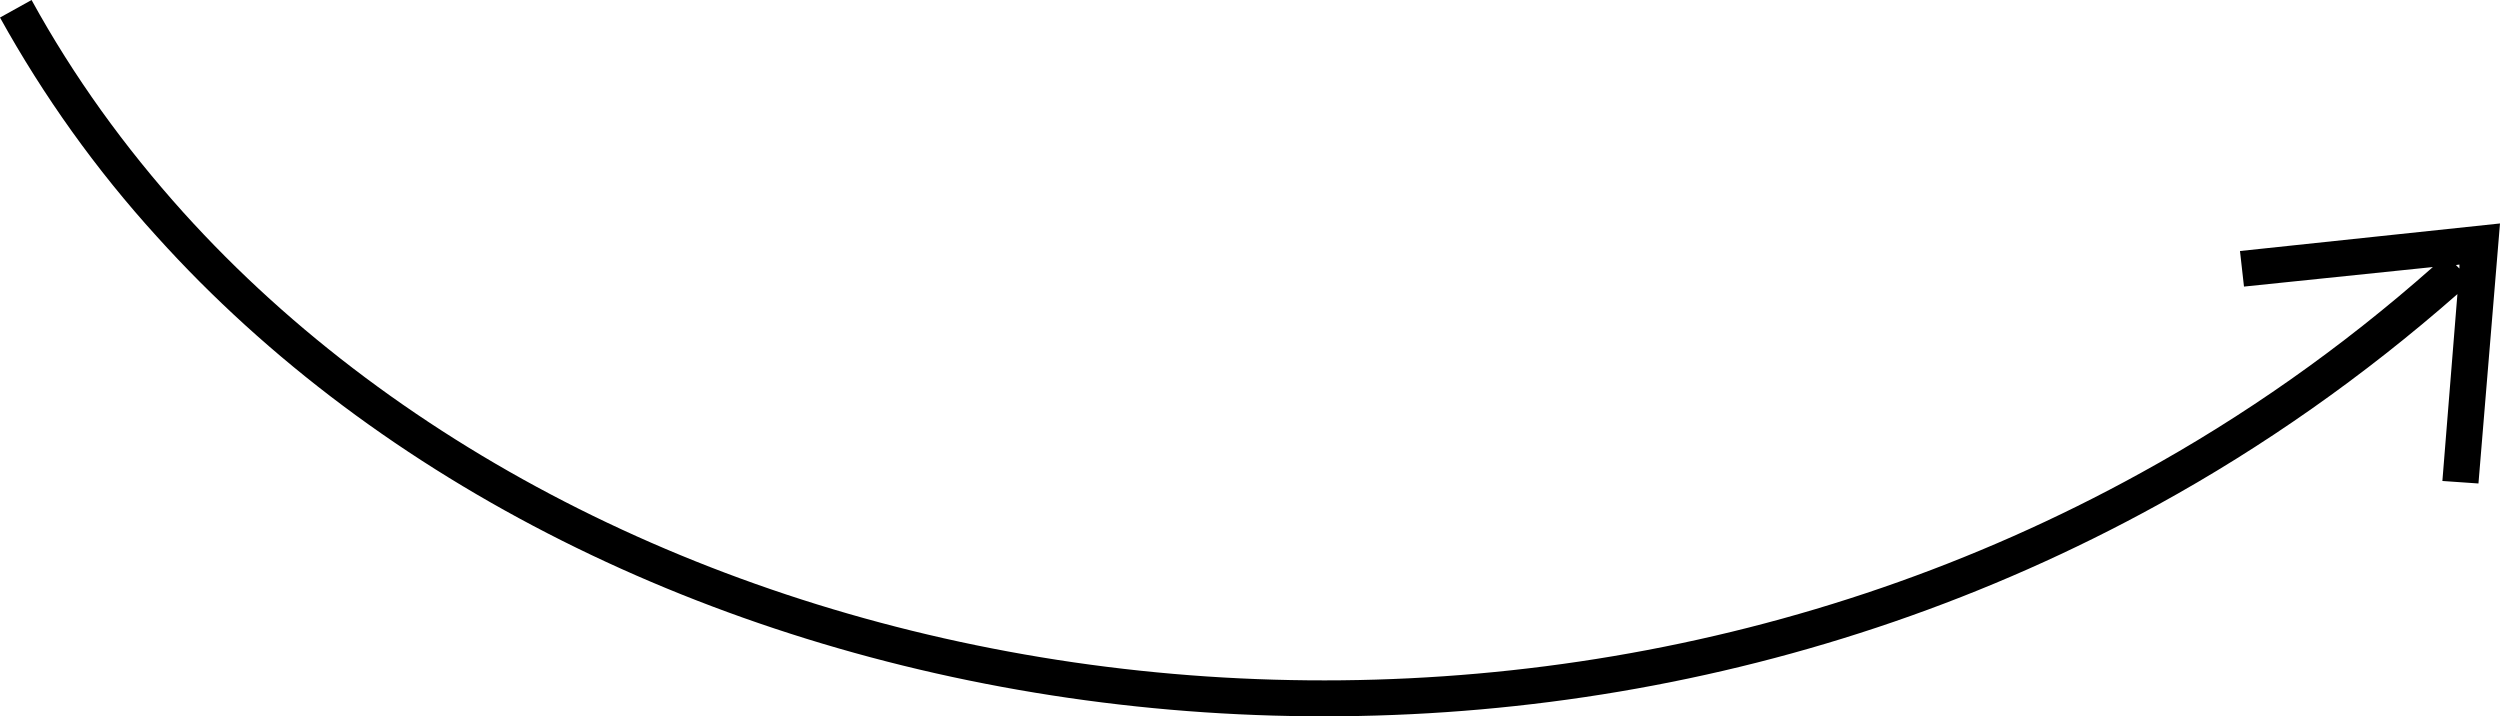 <?xml version="1.0" encoding="UTF-8"?> <!-- Creator: CorelDRAW X7 --> <svg xmlns="http://www.w3.org/2000/svg" xmlns:xlink="http://www.w3.org/1999/xlink" xml:space="preserve" width="164px" height="47px" style="shape-rendering:geometricPrecision; text-rendering:geometricPrecision; image-rendering:optimizeQuality; fill-rule:evenodd; clip-rule:evenodd" viewBox="0 0 4990 1430"> <defs> <style type="text/css"> <![CDATA[ .fil0 {fill:black;fill-rule:nonzero} ]]> </style> </defs> <g id="Слой_x0020_1">  <path class="fil0" d="M0 35c87,157 192,304 313,437 446,495 1104,817 1820,921 716,104 1491,-9 2175,-386 209,-115 409,-255 597,-420l-30 373 72 5 43 -519 -519 55 8 71 377 -39c-183,162 -379,299 -583,411 -669,369 -1428,480 -2130,378 -700,-102 -1342,-416 -1777,-898 -117,-130 -219,-271 -303,-424l-63 35zm4909 501l-7 -7 7 -1 0 8z"></path> </g> </svg> 